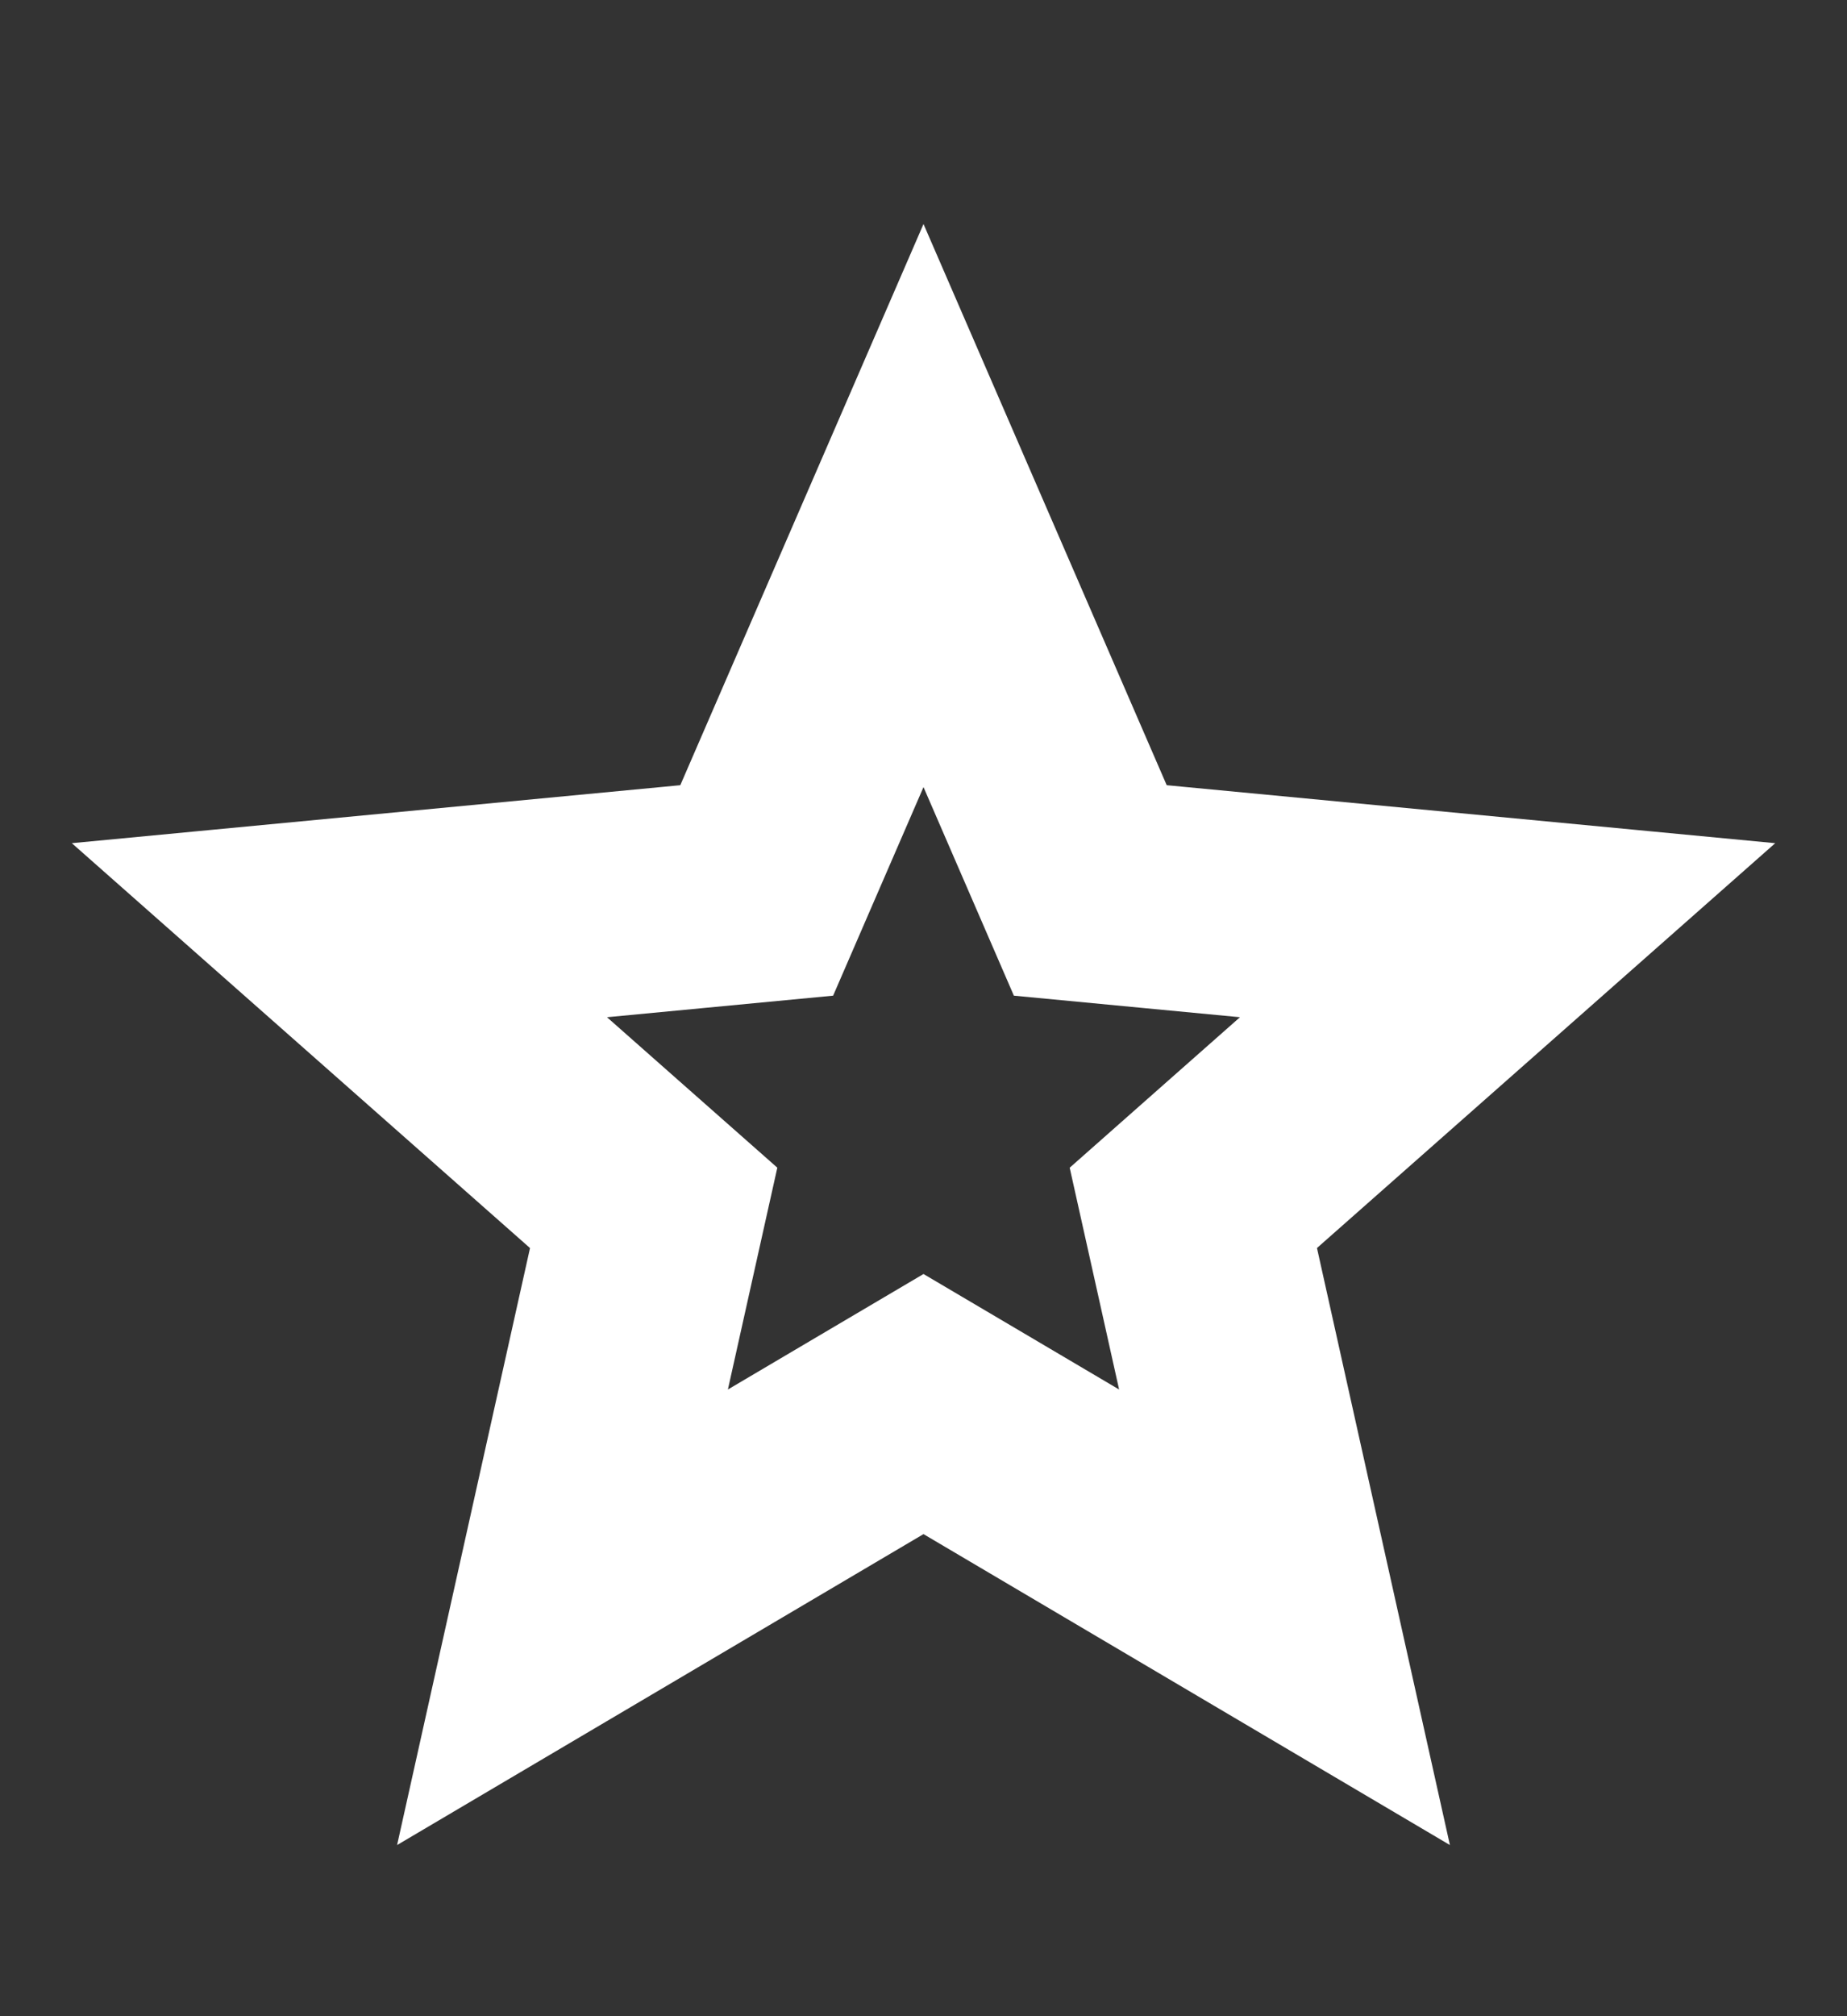 <?xml version="1.0" encoding="UTF-8"?> <svg xmlns="http://www.w3.org/2000/svg" width="33" height="36" viewBox="0 0 33 36" fill="none"><rect x="0" y="0" width="33" height="36" fill="#333333" stroke="none"/><path d="M16.5 9.027L19.01 14.815L19.48 15.899L20.655 16.011L26.936 16.609L22.206 20.785L21.321 21.567L21.578 22.719L22.95 28.877L17.517 25.67L16.5 25.07L15.483 25.67L10.05 28.877L11.422 22.719L11.679 21.567L10.793 20.785L6.064 16.609L12.345 16.011L13.52 15.899L13.99 14.815L16.5 9.027Z" stroke="white" stroke-width="4"></path></svg> 